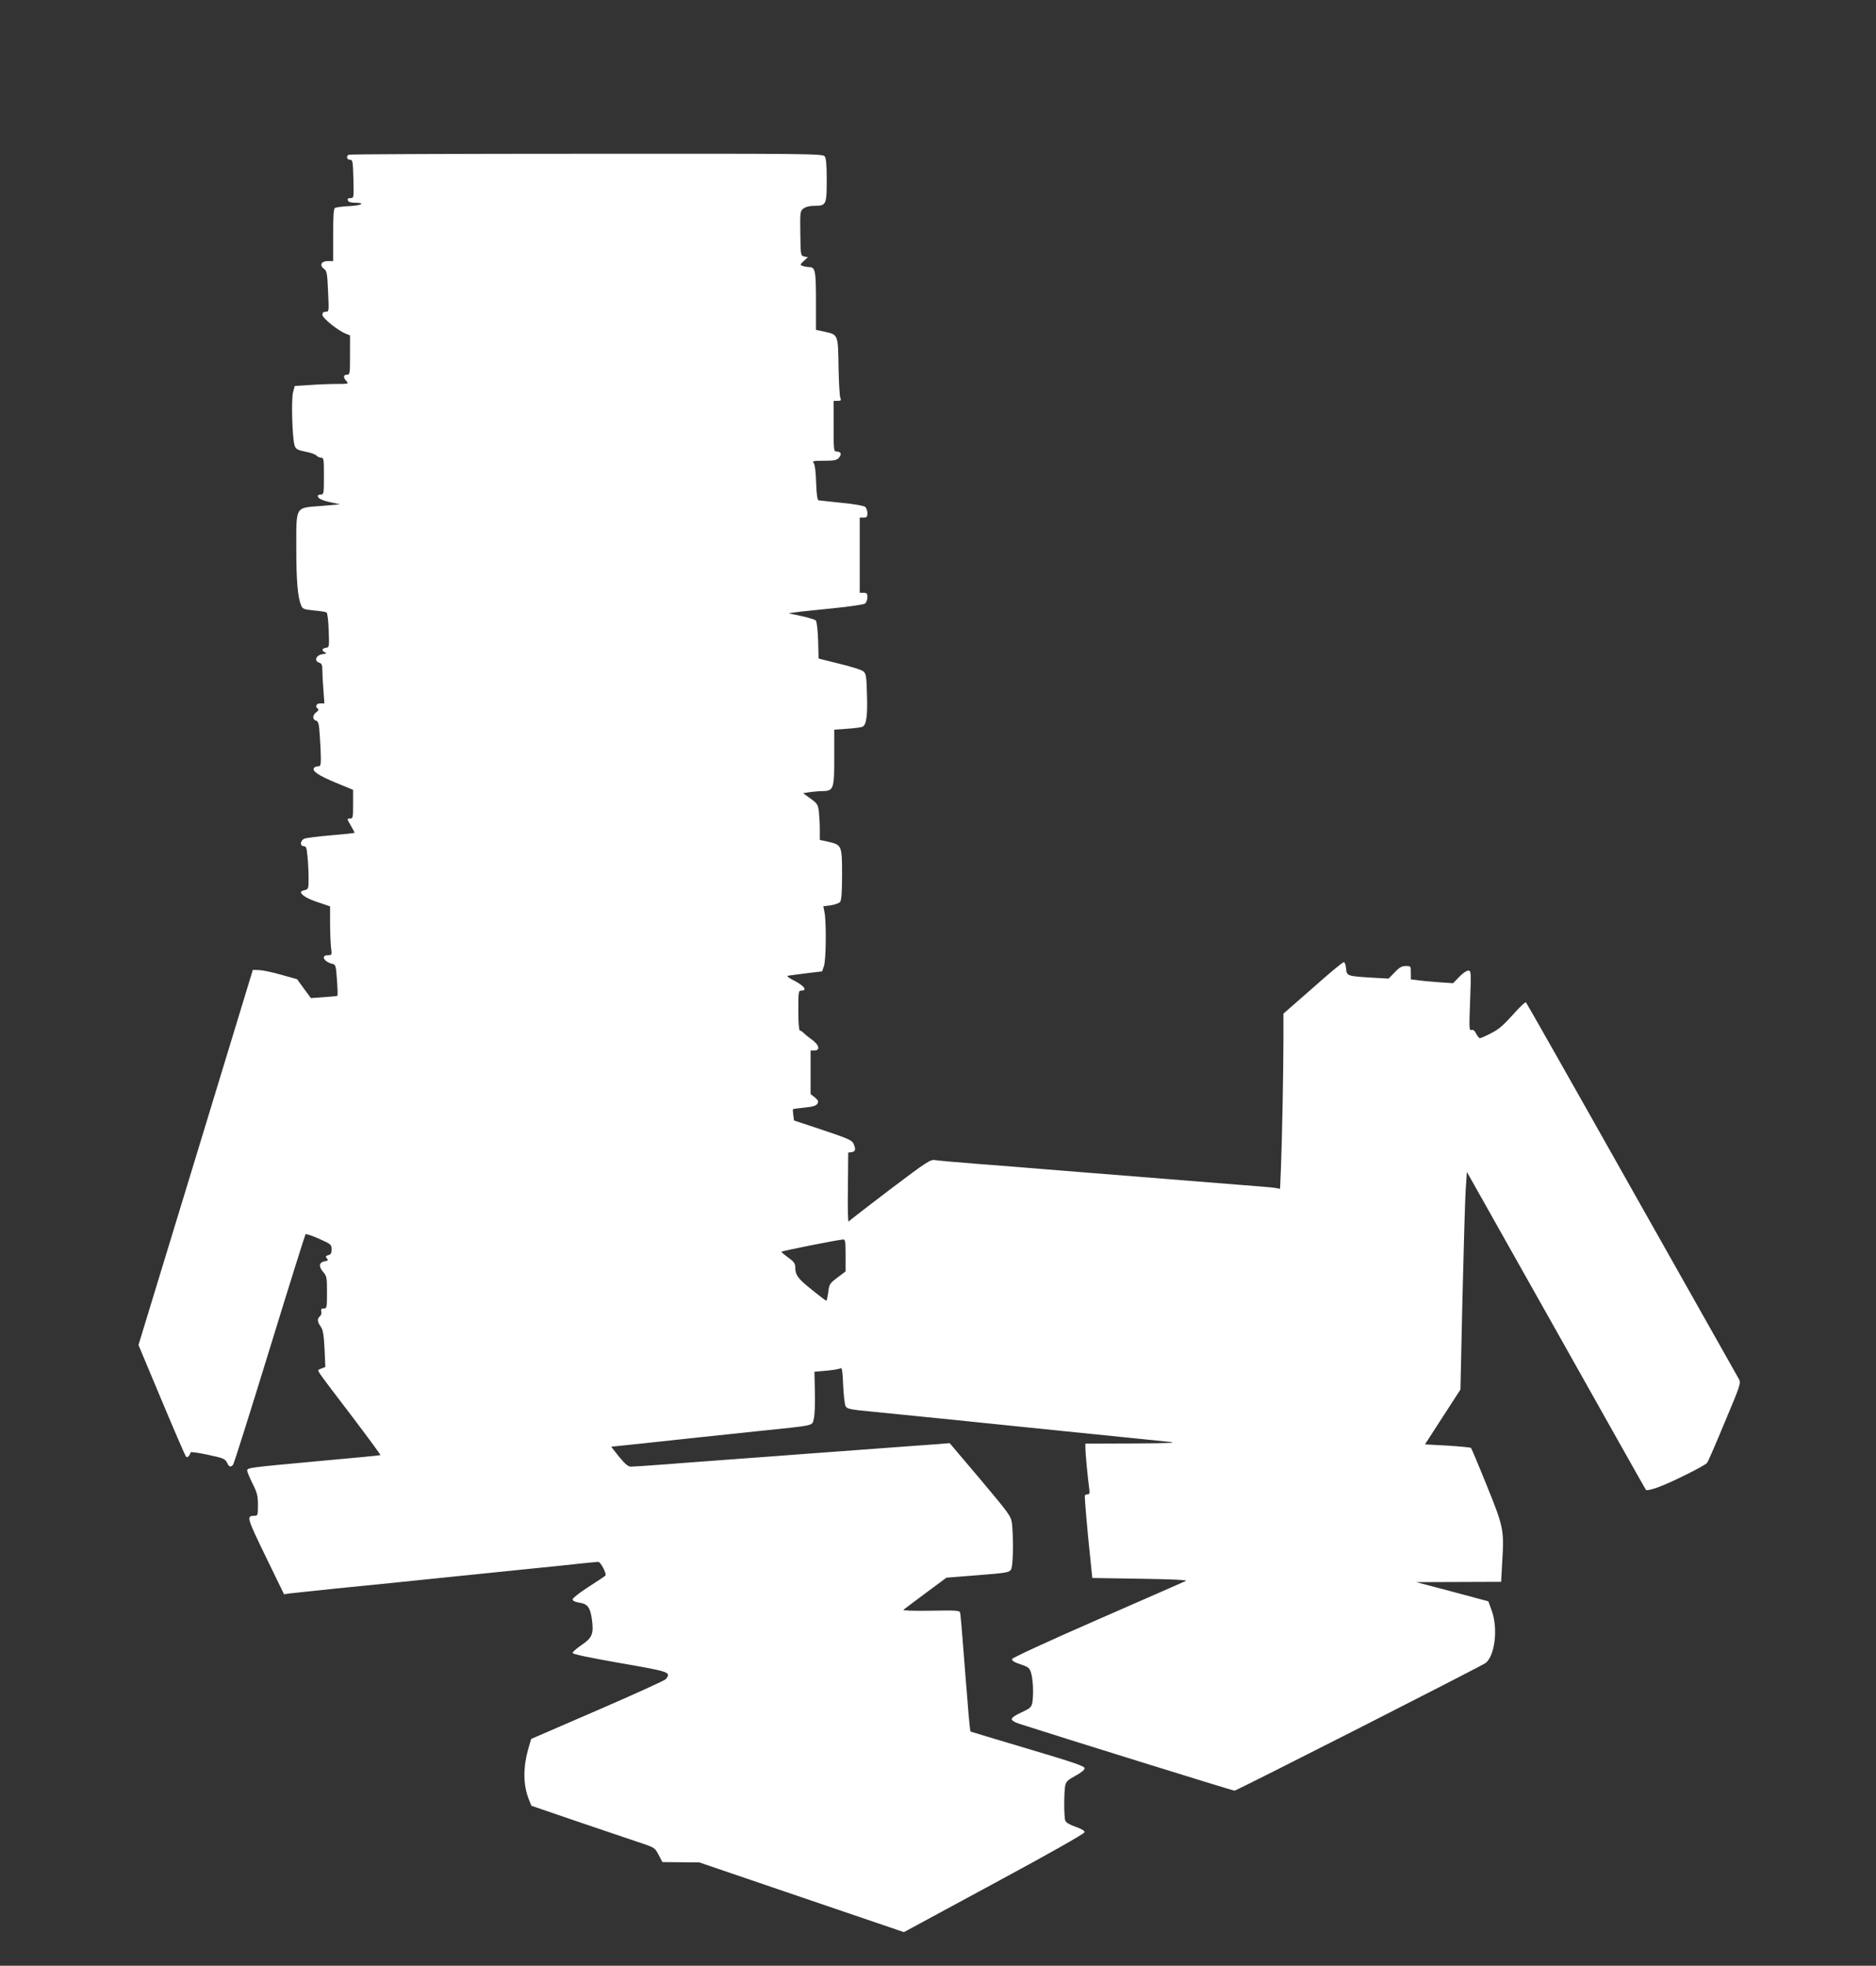 <?xml version="1.0" standalone="no"?>
<!DOCTYPE svg PUBLIC "-//W3C//DTD SVG 20010904//EN"
 "http://www.w3.org/TR/2001/REC-SVG-20010904/DTD/svg10.dtd">
<svg version="1.0" xmlns="http://www.w3.org/2000/svg"
 width="1222pt" height="1280pt" viewBox="0 0 1222 1280"
 preserveAspectRatio="xMidYMid meet">
<rect x="0" y="0" width="1222" height="1280" fill="#333333" stroke="none"/>
<g transform="translate(0,1280) scale(0.1,-0.1)"
fill="#ffffff" stroke="none">
<path d="M2273 11793 c-20 -8 -15 -33 6 -33 18 0 20 -9 23 -125 3 -123 3 -125
-19 -125 -16 0 -21 -4 -17 -15 4 -10 20 -15 44 -15 75 0 48 -18 -33 -22 -46
-2 -88 -8 -95 -12 -9 -5 -12 -55 -12 -177 l0 -169 -34 0 c-43 0 -57 -27 -26
-50 19 -14 22 -29 27 -148 6 -130 6 -132 -15 -132 -15 0 -22 -6 -22 -20 0 -21
101 -103 153 -123 l27 -11 0 -128 c0 -121 -1 -128 -20 -128 -24 0 -26 -17 -3
-42 15 -17 13 -18 -63 -18 -43 0 -123 -3 -177 -7 l-97 -6 -11 -41 c-13 -47 -5
-309 11 -350 7 -20 20 -27 69 -37 34 -6 66 -18 72 -25 6 -8 20 -14 30 -14 18
0 19 -9 19 -120 0 -113 -1 -120 -20 -120 -11 0 -20 -4 -20 -9 0 -16 25 -29 85
-42 l60 -13 -128 -11 c-166 -13 -157 3 -157 -279 0 -205 9 -313 31 -367 10
-24 17 -27 83 -34 39 -3 77 -9 83 -13 6 -4 12 -53 14 -117 4 -108 4 -110 -18
-113 -27 -4 -30 -20 -5 -30 13 -5 8 -8 -18 -12 -42 -6 -56 -44 -21 -55 17 -5
21 -15 21 -53 0 -26 3 -84 7 -129 l6 -83 -27 0 c-26 0 -36 -22 -15 -35 6 -5 3
-13 -10 -22 -26 -18 -27 -49 -3 -55 16 -5 20 -20 25 -98 4 -51 7 -117 7 -147
0 -46 -3 -53 -19 -53 -11 0 -23 -5 -26 -11 -13 -20 28 -48 141 -95 l114 -47 0
-93 c0 -89 -1 -94 -21 -94 -20 0 -20 -1 5 -44 14 -25 26 -46 26 -48 0 -3 -69
-10 -152 -17 -84 -7 -163 -17 -175 -22 -28 -11 -31 -49 -4 -49 15 0 19 -11 24
-67 4 -38 7 -101 7 -140 0 -69 -1 -73 -25 -79 -14 -3 -25 -9 -25 -12 0 -19 43
-45 111 -67 l79 -27 0 -106 c0 -59 3 -131 6 -159 7 -52 6 -53 -20 -53 -47 0
-28 -41 25 -55 26 -6 27 -9 34 -107 4 -55 5 -101 3 -102 -1 -2 -41 -6 -88 -9
l-85 -6 -45 61 -45 62 -100 28 c-55 16 -120 30 -144 31 l-44 2 -372 -1221
-373 -1222 150 -358 c83 -198 154 -363 160 -369 8 -9 22 3 30 28 2 4 53 -3
113 -16 99 -21 111 -26 123 -50 14 -30 24 -33 40 -15 6 7 113 346 238 753 125
407 231 744 234 748 4 4 43 -9 88 -29 78 -35 82 -38 82 -69 0 -25 -5 -34 -22
-38 -17 -5 -19 -9 -9 -21 10 -12 8 -15 -10 -18 -40 -6 -46 -32 -16 -68 26 -30
27 -37 27 -136 0 -99 -1 -104 -21 -104 -16 0 -20 -5 -16 -20 3 -10 -1 -24 -9
-31 -19 -16 -18 -35 5 -67 15 -21 20 -52 25 -145 l5 -118 -25 -10 c-26 -9 -26
-10 -8 -37 9 -15 103 -139 207 -275 104 -137 187 -250 185 -252 -1 -2 -183
-19 -403 -39 -457 -42 -465 -43 -465 -62 0 -8 16 -46 35 -84 30 -60 35 -79 35
-140 0 -66 -1 -70 -22 -70 -54 -1 -52 -8 72 -264 l120 -247 42 6 c24 3 156 17
293 31 285 28 429 43 778 79 136 14 356 36 490 50 133 13 285 29 337 35 52 5
101 10 107 10 16 0 57 -80 46 -90 -4 -4 -54 -38 -111 -74 -56 -36 -102 -72
-102 -80 0 -10 15 -17 45 -22 53 -8 70 -31 81 -112 12 -90 1 -117 -66 -162
-33 -23 -60 -46 -60 -53 0 -8 104 -30 310 -66 327 -57 331 -59 298 -104 -7 -9
-208 -100 -446 -203 l-432 -187 -15 -51 c-39 -131 -39 -247 1 -346 l15 -38
292 -100 c161 -54 342 -116 402 -136 109 -36 110 -36 135 -84 l25 -47 120 -1
120 -1 666 -227 667 -227 588 318 c371 200 589 324 589 333 0 9 -23 23 -59 35
-38 13 -62 27 -67 40 -9 24 -9 187 0 230 5 24 18 36 66 62 37 20 60 38 60 49
0 14 -71 38 -370 127 -203 60 -371 111 -373 112 -2 2 -8 52 -13 112 -4 59 -11
133 -13 163 -3 30 -12 150 -21 265 -9 116 -18 219 -20 230 -4 19 -11 20 -192
17 -113 -2 -184 1 -178 6 6 5 71 54 145 109 l135 100 165 13 c264 21 253 18
262 65 8 49 8 201 0 273 -7 51 -14 60 -206 289 l-200 236 -85 -7 c-48 -3 -208
-15 -356 -26 -149 -11 -363 -27 -475 -35 -113 -9 -324 -24 -470 -35 -146 -11
-355 -26 -465 -35 -110 -8 -211 -15 -225 -15 -19 0 -38 17 -78 65 -29 36 -51
65 -50 65 2 0 89 9 193 20 105 11 251 27 325 35 74 8 266 28 425 45 397 41
363 34 376 82 6 23 9 98 7 174 l-3 132 80 7 c44 4 85 11 91 16 8 7 13 -24 16
-109 3 -65 10 -127 16 -138 10 -19 29 -22 184 -37 95 -10 328 -33 518 -52 190
-20 568 -58 840 -86 272 -27 529 -54 570 -58 54 -6 -13 -9 -237 -10 l-313 -1
0 -30 c0 -31 15 -192 25 -263 4 -28 2 -37 -9 -37 -8 0 -17 -3 -19 -7 -3 -5 7
-127 21 -273 l27 -265 315 -5 c203 -3 308 -8 295 -14 -11 -5 -270 -119 -575
-252 -332 -145 -556 -249 -558 -257 -2 -10 15 -21 55 -34 53 -18 59 -23 70
-59 13 -43 16 -144 7 -193 -6 -28 -16 -36 -70 -61 -37 -16 -64 -35 -64 -44 0
-8 19 -21 48 -30 263 -85 1393 -436 1403 -436 14 0 1615 814 1637 832 60 50
80 223 40 337 l-23 64 -235 63 -235 62 276 1 277 1 7 127 c13 212 9 230 -100
499 -53 132 -100 242 -103 246 -4 3 -73 10 -154 15 l-146 8 115 178 116 179
13 591 c8 326 17 645 21 709 l8 117 580 -1030 c319 -567 582 -1035 586 -1040
3 -6 36 1 80 17 79 28 303 139 318 158 6 6 58 126 116 266 102 242 106 255 92
280 -8 14 -322 570 -697 1235 -375 666 -686 1214 -690 1218 -4 5 -43 -32 -86
-81 -61 -68 -93 -96 -142 -120 -34 -18 -67 -32 -72 -32 -5 0 -16 13 -25 30
-10 20 -20 27 -31 23 -14 -5 -15 15 -8 191 7 190 6 196 -12 196 -11 0 -38 -18
-59 -41 l-40 -41 -90 6 c-49 4 -111 9 -137 13 l-48 6 0 43 c0 43 -1 44 -33 44
-25 0 -42 -9 -72 -41 l-40 -41 -107 6 c-164 10 -166 11 -170 60 -2 23 -8 41
-15 41 -7 0 -98 -75 -202 -168 l-191 -167 0 -163 c0 -209 -9 -652 -16 -835
l-6 -143 -32 6 c-17 3 -121 12 -231 20 -318 25 -678 54 -1250 100 -99 9 -297
24 -440 35 -143 11 -275 23 -294 26 -31 5 -51 -8 -295 -192 -143 -109 -264
-202 -268 -208 -5 -6 -7 93 -5 219 l2 230 23 3 c25 4 28 19 11 56 -10 22 -39
34 -200 88 l-187 62 -5 36 c-2 19 -3 36 -2 38 1 1 35 6 75 10 54 5 76 12 84
25 9 15 6 22 -16 41 l-28 22 0 142 0 142 25 0 c38 0 32 34 -12 67 -21 15 -46
35 -56 45 -10 10 -22 18 -27 18 -6 0 -10 54 -10 130 0 123 1 130 20 130 40 0
19 30 -42 62 -45 23 -57 33 -43 35 11 2 65 9 120 16 l100 12 12 35 c14 40 16
283 4 347 l-8 42 48 6 c26 4 54 14 61 22 9 12 13 60 13 179 0 188 -2 193 -90
213 l-55 12 0 67 c0 37 -3 90 -6 117 -6 46 -10 53 -54 85 l-49 35 42 7 c23 3
63 7 88 7 69 1 74 17 73 227 l0 173 85 6 c47 3 93 9 101 14 24 13 32 77 27
215 -3 113 -6 131 -24 145 -10 9 -80 31 -155 49 l-136 34 -3 118 c-2 66 -9
124 -15 130 -5 5 -48 19 -95 29 l-84 18 45 6 c25 4 134 15 243 26 111 11 204
25 212 31 8 7 15 25 15 41 0 24 -4 29 -25 29 l-25 0 0 245 0 245 25 0 c21 0
25 5 25 29 0 16 -7 34 -15 41 -9 7 -76 19 -153 26 -75 8 -143 15 -150 16 -8 2
-13 36 -16 115 -2 71 -8 118 -16 128 -11 13 -3 15 67 15 66 0 83 3 97 19 21
23 14 41 -15 41 -18 0 -19 8 -19 165 l0 165 26 0 c21 0 25 3 18 18 -5 9 -10
100 -12 202 -3 213 -3 211 -90 230 l-57 12 0 176 c0 208 -4 232 -43 233 -15 0
-35 4 -45 8 -16 6 -16 9 8 31 l27 25 -24 5 c-23 6 -23 8 -25 150 -2 138 -1
146 20 162 14 11 40 18 73 18 76 0 79 7 79 170 0 101 -4 141 -14 153 -12 16
-132 17 -1550 16 -845 0 -1542 -3 -1548 -6z m3235 -7167 l0 -105 -53 -40 c-51
-38 -54 -44 -60 -96 -4 -30 -10 -55 -12 -55 -3 0 -46 32 -95 72 -91 72 -108
96 -108 148 0 23 -10 36 -45 61 -25 18 -45 35 -45 38 0 5 361 77 402 80 14 1
16 -12 16 -103z"/>
</g>
</svg>
